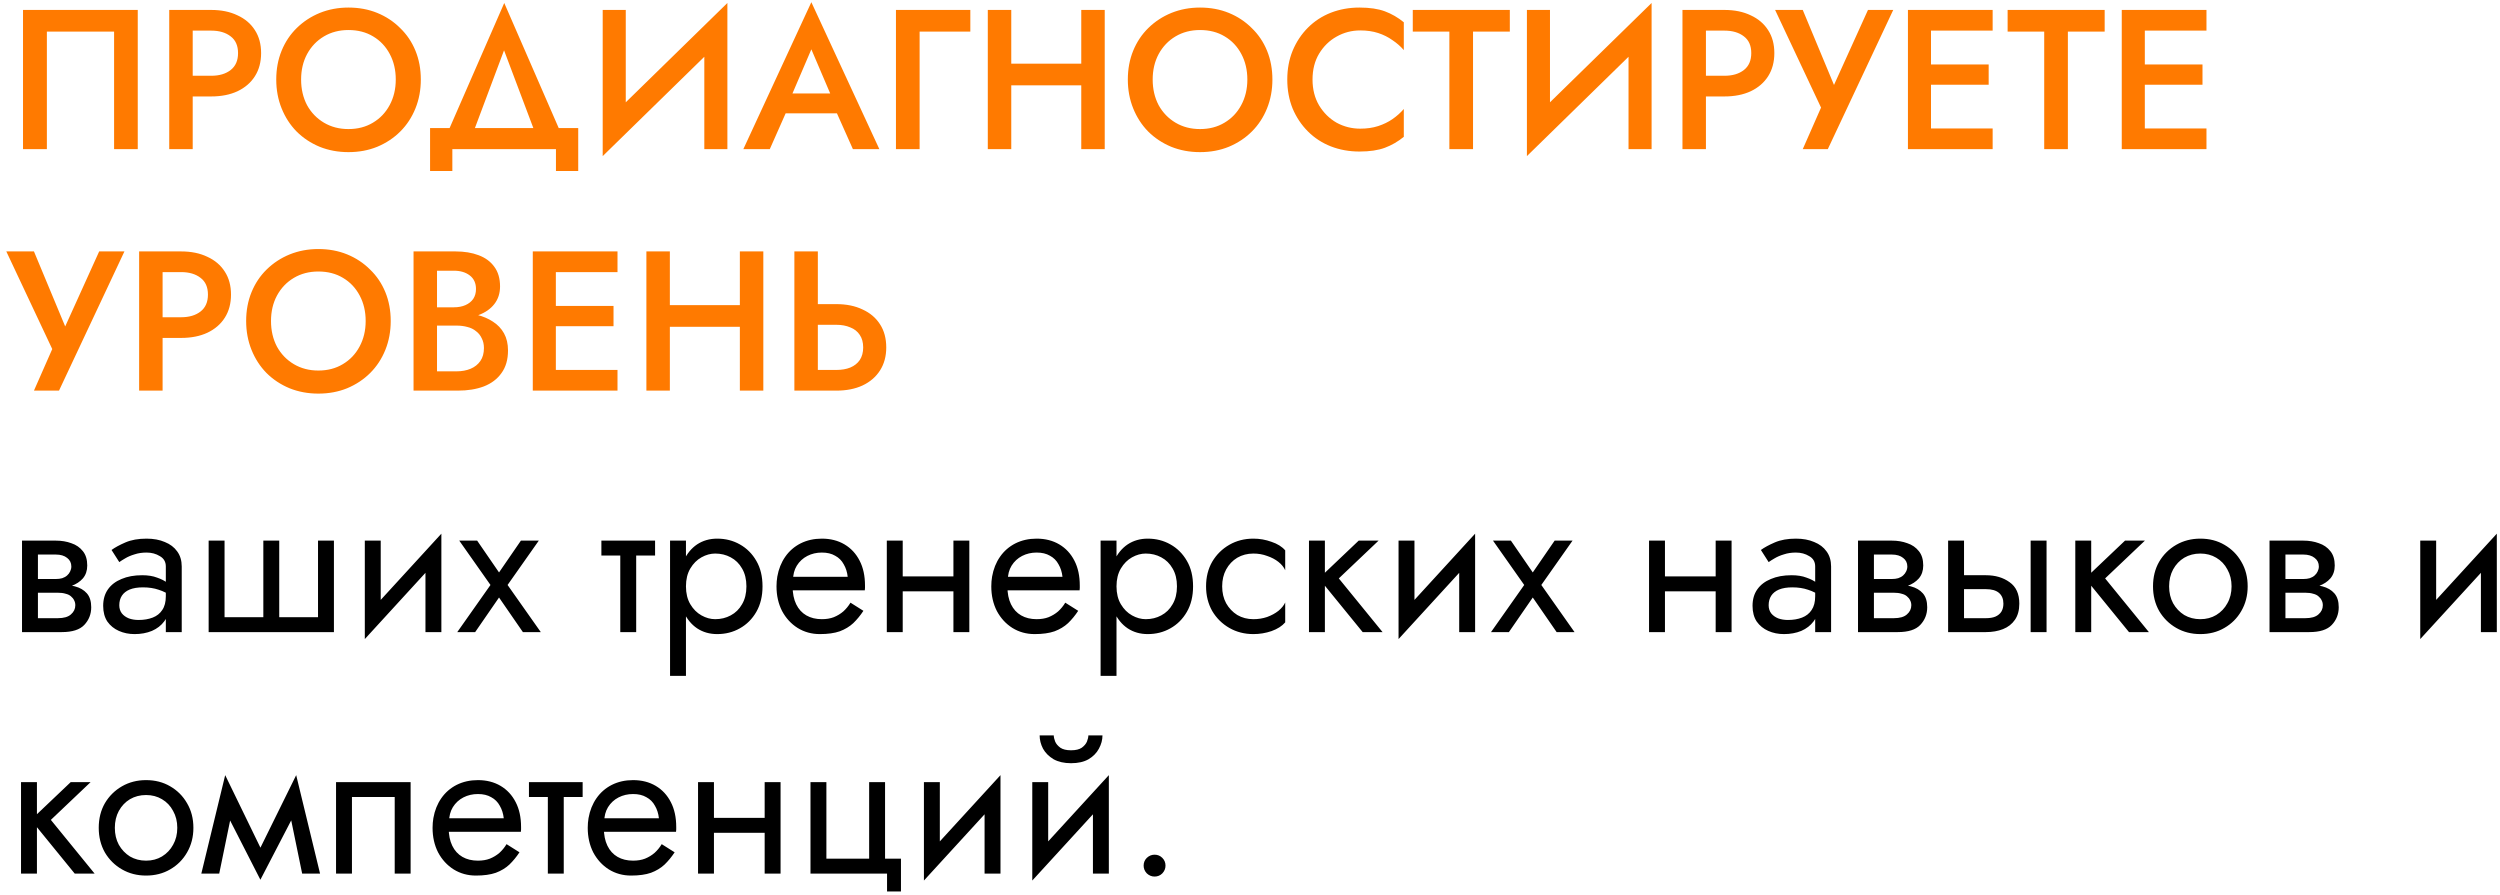 <?xml version="1.0" encoding="UTF-8"?> <svg xmlns="http://www.w3.org/2000/svg" width="352" height="126" viewBox="0 0 352 126" fill="none"> <path d="M16.064 4.452V21H19.396V1.4H3.24V21H6.6V4.452H16.064ZM23.828 1.4V21H27.133V1.4H23.828ZM25.788 4.312H29.736C30.875 4.312 31.79 4.583 32.48 5.124C33.171 5.647 33.517 6.431 33.517 7.476C33.517 8.521 33.171 9.315 32.48 9.856C31.79 10.397 30.875 10.668 29.736 10.668H25.788V13.58H29.736C31.155 13.58 32.387 13.337 33.432 12.852C34.496 12.348 35.318 11.639 35.897 10.724C36.475 9.809 36.764 8.727 36.764 7.476C36.764 6.225 36.475 5.152 35.897 4.256C35.318 3.341 34.496 2.641 33.432 2.156C32.387 1.652 31.155 1.4 29.736 1.4H25.788V4.312ZM42.396 11.2C42.396 9.856 42.676 8.661 43.236 7.616C43.815 6.552 44.608 5.721 45.616 5.124C46.624 4.527 47.772 4.228 49.06 4.228C50.385 4.228 51.543 4.527 52.532 5.124C53.54 5.721 54.324 6.552 54.884 7.616C55.444 8.661 55.724 9.856 55.724 11.2C55.724 12.544 55.435 13.748 54.856 14.812C54.296 15.857 53.512 16.679 52.504 17.276C51.515 17.873 50.367 18.172 49.06 18.172C47.772 18.172 46.624 17.873 45.616 17.276C44.608 16.679 43.815 15.857 43.236 14.812C42.676 13.748 42.396 12.544 42.396 11.2ZM38.896 11.2C38.896 12.656 39.148 14.009 39.652 15.26C40.156 16.511 40.856 17.593 41.752 18.508C42.667 19.423 43.749 20.141 45 20.664C46.251 21.168 47.604 21.42 49.06 21.42C50.535 21.42 51.888 21.168 53.12 20.664C54.371 20.141 55.453 19.423 56.368 18.508C57.283 17.593 57.992 16.511 58.496 15.26C59 14.009 59.252 12.656 59.252 11.2C59.252 9.725 59 8.372 58.496 7.14C57.992 5.908 57.273 4.844 56.34 3.948C55.425 3.033 54.352 2.324 53.12 1.82C51.888 1.316 50.535 1.064 49.06 1.064C47.623 1.064 46.279 1.316 45.028 1.82C43.796 2.324 42.713 3.033 41.78 3.948C40.865 4.844 40.156 5.908 39.652 7.14C39.148 8.372 38.896 9.725 38.896 11.2ZM70.97 7.084L75.898 20.16H79.594L70.998 0.42L62.374 20.16H66.07L70.97 7.084ZM78.278 21V24.08H81.414V18.032H60.554V24.08H63.69V21H78.278ZM102.276 4.956L102.416 0.42L85 17.444L84.86 21.98L102.276 4.956ZM88.108 1.4H84.86V21.98L88.108 18.284V1.4ZM102.416 0.42L99.168 4.2V21H102.416V0.42ZM109.114 15.96H119.474L118.83 13.16H109.73L109.114 15.96ZM114.238 6.944L117.346 14.224L117.43 15.036L120.09 21H123.814L114.238 0.308L104.662 21H108.386L111.102 14.868L111.158 14.14L114.238 6.944ZM126.15 1.4V21H129.482V4.452H136.622V1.4H126.15ZM140.398 12.012H154.37V8.96H140.398V12.012ZM152.242 1.4V21H155.546V1.4H152.242ZM139.082 1.4V21H142.386V1.4H139.082ZM162.298 11.2C162.298 9.856 162.578 8.661 163.138 7.616C163.717 6.552 164.51 5.721 165.518 5.124C166.526 4.527 167.674 4.228 168.962 4.228C170.288 4.228 171.445 4.527 172.434 5.124C173.442 5.721 174.226 6.552 174.786 7.616C175.346 8.661 175.626 9.856 175.626 11.2C175.626 12.544 175.337 13.748 174.758 14.812C174.198 15.857 173.414 16.679 172.406 17.276C171.417 17.873 170.269 18.172 168.962 18.172C167.674 18.172 166.526 17.873 165.518 17.276C164.51 16.679 163.717 15.857 163.138 14.812C162.578 13.748 162.298 12.544 162.298 11.2ZM158.798 11.2C158.798 12.656 159.05 14.009 159.554 15.26C160.058 16.511 160.758 17.593 161.654 18.508C162.569 19.423 163.652 20.141 164.902 20.664C166.153 21.168 167.506 21.42 168.962 21.42C170.437 21.42 171.79 21.168 173.022 20.664C174.273 20.141 175.356 19.423 176.27 18.508C177.185 17.593 177.894 16.511 178.398 15.26C178.902 14.009 179.154 12.656 179.154 11.2C179.154 9.725 178.902 8.372 178.398 7.14C177.894 5.908 177.176 4.844 176.242 3.948C175.328 3.033 174.254 2.324 173.022 1.82C171.79 1.316 170.437 1.064 168.962 1.064C167.525 1.064 166.181 1.316 164.93 1.82C163.698 2.324 162.616 3.033 161.682 3.948C160.768 4.844 160.058 5.908 159.554 7.14C159.05 8.372 158.798 9.725 158.798 11.2ZM184.804 11.2C184.804 9.8 185.112 8.587 185.728 7.56C186.362 6.515 187.184 5.712 188.192 5.152C189.218 4.573 190.329 4.284 191.524 4.284C192.457 4.284 193.297 4.405 194.044 4.648C194.79 4.891 195.462 5.227 196.06 5.656C196.676 6.067 197.208 6.533 197.656 7.056V3.136C196.834 2.464 195.948 1.951 194.996 1.596C194.044 1.241 192.849 1.064 191.412 1.064C189.974 1.064 188.63 1.307 187.38 1.792C186.148 2.277 185.074 2.977 184.16 3.892C183.245 4.807 182.526 5.889 182.004 7.14C181.5 8.372 181.248 9.725 181.248 11.2C181.248 12.675 181.5 14.037 182.004 15.288C182.526 16.52 183.245 17.593 184.16 18.508C185.074 19.423 186.148 20.123 187.38 20.608C188.63 21.093 189.974 21.336 191.412 21.336C192.849 21.336 194.044 21.159 194.996 20.804C195.948 20.449 196.834 19.936 197.656 19.264V15.344C197.208 15.867 196.676 16.343 196.06 16.772C195.462 17.183 194.79 17.509 194.044 17.752C193.297 17.995 192.457 18.116 191.524 18.116C190.329 18.116 189.218 17.836 188.192 17.276C187.184 16.697 186.362 15.885 185.728 14.84C185.112 13.795 184.804 12.581 184.804 11.2ZM198.919 4.452H204.071V21H207.403V4.452H212.583V1.4H198.919V4.452ZM232.405 4.956L232.545 0.42L215.129 17.444L214.989 21.98L232.405 4.956ZM218.237 1.4H214.989V21.98L218.237 18.284V1.4ZM232.545 0.42L229.297 4.2V21H232.545V0.42ZM236.891 1.4V21H240.195V1.4H236.891ZM238.851 4.312H242.799C243.938 4.312 244.852 4.583 245.543 5.124C246.234 5.647 246.579 6.431 246.579 7.476C246.579 8.521 246.234 9.315 245.543 9.856C244.852 10.397 243.938 10.668 242.799 10.668H238.851V13.58H242.799C244.218 13.58 245.45 13.337 246.495 12.852C247.559 12.348 248.38 11.639 248.959 10.724C249.538 9.809 249.827 8.727 249.827 7.476C249.827 6.225 249.538 5.152 248.959 4.256C248.38 3.341 247.559 2.641 246.495 2.156C245.45 1.652 244.218 1.4 242.799 1.4H238.851V4.312ZM266.567 1.4H263.011L257.355 13.888L259.063 13.972L253.827 1.4H249.935L256.403 15.148L253.827 21H257.355L266.567 1.4ZM270.681 21H280.565V18.088H270.681V21ZM270.681 4.312H280.565V1.4H270.681V4.312ZM270.681 11.928H280.005V9.072H270.681V11.928ZM268.637 1.4V21H271.885V1.4H268.637ZM282.673 4.452H287.825V21H291.157V4.452H296.337V1.4H282.673V4.452ZM300.787 21H310.671V18.088H300.787V21ZM300.787 4.312H310.671V1.4H300.787V4.312ZM300.787 11.928H310.111V9.072H300.787V11.928ZM298.743 1.4V21H301.991V1.4H298.743ZM17.52 35.4H13.964L8.308 47.888L10.016 47.972L4.78 35.4H0.888L7.356 49.148L4.78 55H8.308L17.52 35.4ZM19.59 35.4V55H22.894V35.4H19.59ZM21.55 38.312H25.498C26.637 38.312 27.552 38.583 28.242 39.124C28.933 39.647 29.278 40.431 29.278 41.476C29.278 42.521 28.933 43.315 28.242 43.856C27.552 44.397 26.637 44.668 25.498 44.668H21.55V47.58H25.498C26.917 47.58 28.149 47.337 29.194 46.852C30.258 46.348 31.08 45.639 31.658 44.724C32.237 43.809 32.526 42.727 32.526 41.476C32.526 40.225 32.237 39.152 31.658 38.256C31.08 37.341 30.258 36.641 29.194 36.156C28.149 35.652 26.917 35.4 25.498 35.4H21.55V38.312ZM38.158 45.2C38.158 43.856 38.438 42.661 38.998 41.616C39.576 40.552 40.37 39.721 41.378 39.124C42.386 38.527 43.534 38.228 44.822 38.228C46.147 38.228 47.304 38.527 48.294 39.124C49.302 39.721 50.086 40.552 50.646 41.616C51.206 42.661 51.486 43.856 51.486 45.2C51.486 46.544 51.196 47.748 50.618 48.812C50.058 49.857 49.274 50.679 48.266 51.276C47.276 51.873 46.128 52.172 44.822 52.172C43.534 52.172 42.386 51.873 41.378 51.276C40.37 50.679 39.576 49.857 38.998 48.812C38.438 47.748 38.158 46.544 38.158 45.2ZM34.658 45.2C34.658 46.656 34.91 48.009 35.414 49.26C35.918 50.511 36.618 51.593 37.514 52.508C38.428 53.423 39.511 54.141 40.762 54.664C42.012 55.168 43.366 55.42 44.822 55.42C46.296 55.42 47.65 55.168 48.882 54.664C50.132 54.141 51.215 53.423 52.13 52.508C53.044 51.593 53.754 50.511 54.258 49.26C54.762 48.009 55.014 46.656 55.014 45.2C55.014 43.725 54.762 42.372 54.258 41.14C53.754 39.908 53.035 38.844 52.102 37.948C51.187 37.033 50.114 36.324 48.882 35.82C47.65 35.316 46.296 35.064 44.822 35.064C43.384 35.064 42.04 35.316 40.79 35.82C39.558 36.324 38.475 37.033 37.542 37.948C36.627 38.844 35.918 39.908 35.414 41.14C34.91 42.372 34.658 43.725 34.658 45.2ZM60.747 44.892H64.135C65.367 44.892 66.45 44.715 67.383 44.36C68.335 44.005 69.072 43.492 69.595 42.82C70.136 42.129 70.407 41.299 70.407 40.328C70.407 39.208 70.136 38.284 69.595 37.556C69.072 36.828 68.335 36.287 67.383 35.932C66.45 35.577 65.367 35.4 64.135 35.4H58.227V55H64.471C65.852 55 67.066 54.804 68.111 54.412C69.175 54.001 70.006 53.376 70.603 52.536C71.219 51.696 71.527 50.632 71.527 49.344C71.527 48.411 71.34 47.608 70.967 46.936C70.594 46.264 70.071 45.713 69.399 45.284C68.746 44.855 67.999 44.537 67.159 44.332C66.319 44.127 65.423 44.024 64.471 44.024H60.747V45.844H64.275C64.835 45.844 65.348 45.909 65.815 46.04C66.282 46.152 66.683 46.348 67.019 46.628C67.374 46.889 67.644 47.225 67.831 47.636C68.036 48.028 68.139 48.485 68.139 49.008C68.139 49.736 67.971 50.343 67.635 50.828C67.299 51.313 66.842 51.677 66.263 51.92C65.684 52.163 65.022 52.284 64.275 52.284H61.531V38.116H63.911C64.826 38.116 65.572 38.34 66.151 38.788C66.73 39.236 67.019 39.871 67.019 40.692C67.019 41.233 66.888 41.7 66.627 42.092C66.366 42.465 66.002 42.755 65.535 42.96C65.068 43.165 64.527 43.268 63.911 43.268H60.747V44.892ZM77.06 55H86.944V52.088H77.06V55ZM77.06 38.312H86.944V35.4H77.06V38.312ZM77.06 45.928H86.384V43.072H77.06V45.928ZM75.016 35.4V55H78.264V35.4H75.016ZM92.328 46.012H106.3V42.96H92.328V46.012ZM104.172 35.4V55H107.476V35.4H104.172ZM91.012 35.4V55H94.316V35.4H91.012ZM111.848 35.4V55H115.152V35.4H111.848ZM113.808 45.732H117.756C118.503 45.732 119.156 45.853 119.716 46.096C120.295 46.32 120.743 46.675 121.06 47.16C121.377 47.627 121.536 48.215 121.536 48.924C121.536 49.615 121.377 50.203 121.06 50.688C120.743 51.155 120.295 51.509 119.716 51.752C119.156 51.976 118.503 52.088 117.756 52.088H113.808V55H117.756C119.175 55 120.407 54.757 121.452 54.272C122.516 53.768 123.337 53.059 123.916 52.144C124.495 51.229 124.784 50.156 124.784 48.924C124.784 47.655 124.495 46.572 123.916 45.676C123.337 44.761 122.516 44.061 121.452 43.576C120.407 43.072 119.175 42.82 117.756 42.82H113.808V45.732Z" fill="#FF7A00"></path> <path d="M4.416 82.28V83.456H8.14C8.569 83.456 8.933 83.503 9.232 83.596C9.549 83.671 9.801 83.792 9.988 83.96C10.193 84.128 10.343 84.315 10.436 84.52C10.548 84.725 10.604 84.959 10.604 85.22C10.604 85.724 10.399 86.153 9.988 86.508C9.596 86.863 8.98 87.04 8.14 87.04H4.416V89H8.7C10.175 89 11.229 88.664 11.864 87.992C12.517 87.301 12.844 86.471 12.844 85.5C12.844 84.66 12.639 84.007 12.228 83.54C11.817 83.073 11.257 82.747 10.548 82.56C9.839 82.373 9.036 82.28 8.14 82.28H4.416ZM4.416 82.84H7.86C8.663 82.84 9.391 82.728 10.044 82.504C10.716 82.261 11.257 81.907 11.668 81.44C12.079 80.955 12.284 80.348 12.284 79.62C12.284 78.78 12.079 78.108 11.668 77.604C11.257 77.081 10.716 76.708 10.044 76.484C9.391 76.241 8.663 76.12 7.86 76.12H4.416V78.08H7.86C8.532 78.08 9.064 78.239 9.456 78.556C9.848 78.855 10.044 79.256 10.044 79.76C10.044 80.003 9.988 80.236 9.876 80.46C9.783 80.665 9.643 80.852 9.456 81.02C9.269 81.188 9.036 81.319 8.756 81.412C8.495 81.487 8.196 81.524 7.86 81.524H4.416V82.84ZM3.1 76.12V89H5.34V76.12H3.1ZM16.796 85.22C16.796 84.697 16.917 84.249 17.16 83.876C17.402 83.503 17.766 83.213 18.252 83.008C18.756 82.803 19.381 82.7 20.128 82.7C20.949 82.7 21.686 82.812 22.34 83.036C22.993 83.241 23.637 83.568 24.271 84.016V82.7C24.141 82.532 23.898 82.317 23.544 82.056C23.189 81.776 22.713 81.533 22.116 81.328C21.537 81.104 20.837 80.992 20.015 80.992C18.895 80.992 17.925 81.169 17.104 81.524C16.282 81.86 15.648 82.345 15.2 82.98C14.752 83.615 14.527 84.389 14.527 85.304C14.527 86.181 14.723 86.919 15.116 87.516C15.526 88.095 16.067 88.533 16.739 88.832C17.412 89.131 18.149 89.28 18.951 89.28C19.848 89.28 20.66 89.131 21.387 88.832C22.116 88.515 22.694 88.067 23.123 87.488C23.572 86.891 23.796 86.181 23.796 85.36L23.348 83.96C23.348 84.763 23.18 85.407 22.843 85.892C22.526 86.377 22.078 86.732 21.5 86.956C20.921 87.18 20.258 87.292 19.512 87.292C19.008 87.292 18.55 87.217 18.14 87.068C17.729 86.9 17.402 86.667 17.16 86.368C16.917 86.051 16.796 85.668 16.796 85.22ZM16.796 79.144C17.001 78.995 17.281 78.817 17.636 78.612C18.009 78.388 18.448 78.201 18.951 78.052C19.456 77.884 20.015 77.8 20.631 77.8C21.341 77.8 21.966 77.968 22.508 78.304C23.067 78.621 23.348 79.107 23.348 79.76V89H25.587V79.76C25.587 78.92 25.373 78.211 24.944 77.632C24.533 77.053 23.954 76.615 23.207 76.316C22.48 75.999 21.621 75.84 20.631 75.84C19.474 75.84 18.485 76.017 17.663 76.372C16.842 76.727 16.189 77.081 15.704 77.436L16.796 79.144ZM39.317 86.9V76.12H37.077V86.9H31.617V76.12H29.377V89H47.017V76.12H44.777V86.9H39.317ZM62.005 78.36L62.145 75.14L51.505 86.76L51.365 89.98L62.005 78.36ZM53.605 76.12H51.365V89.98L53.605 86.9V76.12ZM62.145 75.14L59.905 78.22V89H62.145V75.14ZM73.343 76.12L70.263 80.6L67.183 76.12H64.663L69.059 82.364L64.383 89H66.903L70.263 84.128L73.623 89H76.143L71.467 82.364L75.863 76.12H73.343ZM84.675 76.12V78.22H92.235V76.12H84.675ZM87.335 76.68V89H89.575V76.68H87.335ZM96.583 95.16V76.12H94.343V95.16H96.583ZM107.363 82.56C107.363 81.16 107.073 79.965 106.495 78.976C105.916 77.968 105.141 77.193 104.171 76.652C103.219 76.111 102.155 75.84 100.979 75.84C99.915 75.84 98.972 76.111 98.151 76.652C97.348 77.193 96.713 77.968 96.247 78.976C95.799 79.965 95.575 81.16 95.575 82.56C95.575 83.941 95.799 85.136 96.247 86.144C96.713 87.152 97.348 87.927 98.151 88.468C98.972 89.009 99.915 89.28 100.979 89.28C102.155 89.28 103.219 89.009 104.171 88.468C105.141 87.927 105.916 87.152 106.495 86.144C107.073 85.136 107.363 83.941 107.363 82.56ZM105.095 82.56C105.095 83.549 104.889 84.389 104.479 85.08C104.087 85.771 103.555 86.293 102.883 86.648C102.229 87.003 101.501 87.18 100.699 87.18C100.045 87.18 99.401 87.003 98.767 86.648C98.132 86.293 97.609 85.771 97.199 85.08C96.788 84.389 96.583 83.549 96.583 82.56C96.583 81.571 96.788 80.731 97.199 80.04C97.609 79.349 98.132 78.827 98.767 78.472C99.401 78.117 100.045 77.94 100.699 77.94C101.501 77.94 102.229 78.117 102.883 78.472C103.555 78.827 104.087 79.349 104.479 80.04C104.889 80.731 105.095 81.571 105.095 82.56ZM110.76 83.12H121.764C121.782 83.008 121.792 82.896 121.792 82.784C121.792 82.672 121.792 82.56 121.792 82.448C121.792 81.085 121.54 79.919 121.036 78.948C120.532 77.959 119.822 77.193 118.908 76.652C117.993 76.111 116.929 75.84 115.716 75.84C114.614 75.84 113.616 76.064 112.72 76.512C111.842 76.96 111.124 77.585 110.564 78.388C110.004 79.191 109.63 80.124 109.444 81.188C109.406 81.412 109.378 81.636 109.36 81.86C109.341 82.084 109.332 82.317 109.332 82.56C109.332 83.848 109.593 85.005 110.116 86.032C110.657 87.04 111.385 87.833 112.3 88.412C113.233 88.991 114.278 89.28 115.436 89.28C116.556 89.28 117.489 89.149 118.236 88.888C118.982 88.608 119.617 88.225 120.14 87.74C120.662 87.236 121.138 86.657 121.568 86.004L119.748 84.856C119.468 85.323 119.132 85.733 118.74 86.088C118.348 86.424 117.9 86.695 117.396 86.9C116.91 87.087 116.35 87.18 115.716 87.18C114.876 87.18 114.148 87.003 113.532 86.648C112.916 86.293 112.44 85.771 112.104 85.08C111.768 84.389 111.6 83.549 111.6 82.56L111.656 81.72C111.656 80.917 111.833 80.227 112.188 79.648C112.561 79.051 113.056 78.593 113.672 78.276C114.288 77.959 114.969 77.8 115.716 77.8C116.462 77.8 117.088 77.949 117.592 78.248C118.114 78.528 118.516 78.929 118.796 79.452C119.094 79.956 119.281 80.544 119.356 81.216H110.76V83.12ZM126.178 83.26H135.698V81.16H126.178V83.26ZM134.242 76.12V89H136.482V76.12H134.242ZM124.862 76.12V89H127.102V76.12H124.862ZM141.002 83.12H152.006C152.024 83.008 152.034 82.896 152.034 82.784C152.034 82.672 152.034 82.56 152.034 82.448C152.034 81.085 151.782 79.919 151.278 78.948C150.774 77.959 150.064 77.193 149.15 76.652C148.235 76.111 147.171 75.84 145.958 75.84C144.856 75.84 143.858 76.064 142.962 76.512C142.084 76.96 141.366 77.585 140.806 78.388C140.246 79.191 139.872 80.124 139.686 81.188C139.648 81.412 139.62 81.636 139.602 81.86C139.583 82.084 139.574 82.317 139.574 82.56C139.574 83.848 139.835 85.005 140.358 86.032C140.899 87.04 141.627 87.833 142.542 88.412C143.475 88.991 144.52 89.28 145.678 89.28C146.798 89.28 147.731 89.149 148.478 88.888C149.224 88.608 149.859 88.225 150.382 87.74C150.904 87.236 151.38 86.657 151.81 86.004L149.99 84.856C149.71 85.323 149.374 85.733 148.982 86.088C148.59 86.424 148.142 86.695 147.638 86.9C147.152 87.087 146.592 87.18 145.958 87.18C145.118 87.18 144.39 87.003 143.774 86.648C143.158 86.293 142.682 85.771 142.346 85.08C142.01 84.389 141.842 83.549 141.842 82.56L141.898 81.72C141.898 80.917 142.075 80.227 142.43 79.648C142.803 79.051 143.298 78.593 143.914 78.276C144.53 77.959 145.211 77.8 145.958 77.8C146.704 77.8 147.33 77.949 147.834 78.248C148.356 78.528 148.758 78.929 149.038 79.452C149.336 79.956 149.523 80.544 149.598 81.216H141.002V83.12ZM157.204 95.16V76.12H154.964V95.16H157.204ZM167.984 82.56C167.984 81.16 167.695 79.965 167.116 78.976C166.537 77.968 165.763 77.193 164.792 76.652C163.84 76.111 162.776 75.84 161.6 75.84C160.536 75.84 159.593 76.111 158.772 76.652C157.969 77.193 157.335 77.968 156.868 78.976C156.42 79.965 156.196 81.16 156.196 82.56C156.196 83.941 156.42 85.136 156.868 86.144C157.335 87.152 157.969 87.927 158.772 88.468C159.593 89.009 160.536 89.28 161.6 89.28C162.776 89.28 163.84 89.009 164.792 88.468C165.763 87.927 166.537 87.152 167.116 86.144C167.695 85.136 167.984 83.941 167.984 82.56ZM165.716 82.56C165.716 83.549 165.511 84.389 165.1 85.08C164.708 85.771 164.176 86.293 163.504 86.648C162.851 87.003 162.123 87.18 161.32 87.18C160.667 87.18 160.023 87.003 159.388 86.648C158.753 86.293 158.231 85.771 157.82 85.08C157.409 84.389 157.204 83.549 157.204 82.56C157.204 81.571 157.409 80.731 157.82 80.04C158.231 79.349 158.753 78.827 159.388 78.472C160.023 78.117 160.667 77.94 161.32 77.94C162.123 77.94 162.851 78.117 163.504 78.472C164.176 78.827 164.708 79.349 165.1 80.04C165.511 80.731 165.716 81.571 165.716 82.56ZM172.081 82.56C172.081 81.664 172.267 80.871 172.641 80.18C173.033 79.471 173.555 78.92 174.209 78.528C174.881 78.136 175.637 77.94 176.477 77.94C177.167 77.94 177.811 78.052 178.409 78.276C179.025 78.481 179.557 78.761 180.005 79.116C180.453 79.471 180.77 79.863 180.957 80.292V77.492C180.509 76.969 179.865 76.568 179.025 76.288C178.203 75.989 177.354 75.84 176.477 75.84C175.226 75.84 174.097 76.129 173.089 76.708C172.081 77.287 171.278 78.08 170.681 79.088C170.102 80.096 169.813 81.253 169.813 82.56C169.813 83.848 170.102 85.005 170.681 86.032C171.278 87.04 172.081 87.833 173.089 88.412C174.097 88.991 175.226 89.28 176.477 89.28C177.354 89.28 178.203 89.14 179.025 88.86C179.865 88.561 180.509 88.151 180.957 87.628V84.828C180.77 85.239 180.453 85.631 180.005 86.004C179.557 86.359 179.025 86.648 178.409 86.872C177.811 87.077 177.167 87.18 176.477 87.18C175.637 87.18 174.881 86.984 174.209 86.592C173.555 86.181 173.033 85.631 172.641 84.94C172.267 84.249 172.081 83.456 172.081 82.56ZM184.304 76.12V89H186.544V76.12H184.304ZM191.304 76.12L185.704 81.44L191.864 89H194.664L188.504 81.44L194.104 76.12H191.304ZM207.556 78.36L207.696 75.14L197.056 86.76L196.916 89.98L207.556 78.36ZM199.156 76.12H196.916V89.98L199.156 86.9V76.12ZM207.696 75.14L205.456 78.22V89H207.696V75.14ZM218.894 76.12L215.814 80.6L212.734 76.12H210.214L214.61 82.364L209.934 89H212.454L215.814 84.128L219.174 89H221.694L217.018 82.364L221.414 76.12H218.894ZM233.502 83.26H243.022V81.16H233.502V83.26ZM241.566 76.12V89H243.806V76.12H241.566ZM232.186 76.12V89H234.426V76.12H232.186ZM249.026 85.22C249.026 84.697 249.147 84.249 249.39 83.876C249.633 83.503 249.997 83.213 250.482 83.008C250.986 82.803 251.611 82.7 252.358 82.7C253.179 82.7 253.917 82.812 254.57 83.036C255.223 83.241 255.867 83.568 256.502 84.016V82.7C256.371 82.532 256.129 82.317 255.774 82.056C255.419 81.776 254.943 81.533 254.346 81.328C253.767 81.104 253.067 80.992 252.246 80.992C251.126 80.992 250.155 81.169 249.334 81.524C248.513 81.86 247.878 82.345 247.43 82.98C246.982 83.615 246.758 84.389 246.758 85.304C246.758 86.181 246.954 86.919 247.346 87.516C247.757 88.095 248.298 88.533 248.97 88.832C249.642 89.131 250.379 89.28 251.182 89.28C252.078 89.28 252.89 89.131 253.618 88.832C254.346 88.515 254.925 88.067 255.354 87.488C255.802 86.891 256.026 86.181 256.026 85.36L255.578 83.96C255.578 84.763 255.41 85.407 255.074 85.892C254.757 86.377 254.309 86.732 253.73 86.956C253.151 87.18 252.489 87.292 251.742 87.292C251.238 87.292 250.781 87.217 250.37 87.068C249.959 86.9 249.633 86.667 249.39 86.368C249.147 86.051 249.026 85.668 249.026 85.22ZM249.026 79.144C249.231 78.995 249.511 78.817 249.866 78.612C250.239 78.388 250.678 78.201 251.182 78.052C251.686 77.884 252.246 77.8 252.862 77.8C253.571 77.8 254.197 77.968 254.738 78.304C255.298 78.621 255.578 79.107 255.578 79.76V89H257.818V79.76C257.818 78.92 257.603 78.211 257.174 77.632C256.763 77.053 256.185 76.615 255.438 76.316C254.71 75.999 253.851 75.84 252.862 75.84C251.705 75.84 250.715 76.017 249.894 76.372C249.073 76.727 248.419 77.081 247.934 77.436L249.026 79.144ZM262.924 82.28V83.456H266.648C267.077 83.456 267.441 83.503 267.74 83.596C268.057 83.671 268.309 83.792 268.496 83.96C268.701 84.128 268.85 84.315 268.944 84.52C269.056 84.725 269.112 84.959 269.112 85.22C269.112 85.724 268.906 86.153 268.496 86.508C268.104 86.863 267.488 87.04 266.648 87.04H262.924V89H267.208C268.682 89 269.737 88.664 270.372 87.992C271.025 87.301 271.352 86.471 271.352 85.5C271.352 84.66 271.146 84.007 270.736 83.54C270.325 83.073 269.765 82.747 269.056 82.56C268.346 82.373 267.544 82.28 266.648 82.28H262.924ZM262.924 82.84H266.368C267.17 82.84 267.898 82.728 268.552 82.504C269.224 82.261 269.765 81.907 270.176 81.44C270.586 80.955 270.792 80.348 270.792 79.62C270.792 78.78 270.586 78.108 270.176 77.604C269.765 77.081 269.224 76.708 268.552 76.484C267.898 76.241 267.17 76.12 266.368 76.12H262.924V78.08H266.368C267.04 78.08 267.572 78.239 267.964 78.556C268.356 78.855 268.552 79.256 268.552 79.76C268.552 80.003 268.496 80.236 268.384 80.46C268.29 80.665 268.15 80.852 267.964 81.02C267.777 81.188 267.544 81.319 267.264 81.412C267.002 81.487 266.704 81.524 266.368 81.524H262.924V82.84ZM261.608 76.12V89H263.848V76.12H261.608ZM285.915 76.12V89H288.155V76.12H285.915ZM274.295 76.12V89H276.535V76.12H274.295ZM275.611 82.952H279.615C280.437 82.952 281.053 83.129 281.463 83.484C281.874 83.839 282.079 84.343 282.079 84.996C282.079 85.425 281.986 85.799 281.799 86.116C281.613 86.415 281.333 86.648 280.959 86.816C280.605 86.965 280.157 87.04 279.615 87.04H275.611V89H279.615C280.511 89 281.314 88.86 282.023 88.58C282.733 88.3 283.293 87.861 283.703 87.264C284.114 86.667 284.319 85.911 284.319 84.996C284.319 83.615 283.862 82.607 282.947 81.972C282.051 81.319 280.941 80.992 279.615 80.992H275.611V82.952ZM292.202 76.12V89H294.442V76.12H292.202ZM299.202 76.12L293.602 81.44L299.762 89H302.562L296.402 81.44L302.002 76.12H299.202ZM303.144 82.56C303.144 83.848 303.433 85.005 304.012 86.032C304.609 87.04 305.412 87.833 306.42 88.412C307.428 88.991 308.557 89.28 309.808 89.28C311.077 89.28 312.207 88.991 313.196 88.412C314.204 87.833 314.997 87.04 315.576 86.032C316.173 85.005 316.472 83.848 316.472 82.56C316.472 81.253 316.173 80.096 315.576 79.088C314.997 78.08 314.204 77.287 313.196 76.708C312.207 76.129 311.077 75.84 309.808 75.84C308.557 75.84 307.428 76.129 306.42 76.708C305.412 77.287 304.609 78.08 304.012 79.088C303.433 80.096 303.144 81.253 303.144 82.56ZM305.412 82.56C305.412 81.664 305.599 80.871 305.972 80.18C306.364 79.471 306.887 78.92 307.54 78.528C308.212 78.136 308.968 77.94 309.808 77.94C310.648 77.94 311.395 78.136 312.048 78.528C312.72 78.92 313.243 79.471 313.616 80.18C314.008 80.871 314.204 81.664 314.204 82.56C314.204 83.456 314.008 84.249 313.616 84.94C313.243 85.631 312.72 86.181 312.048 86.592C311.395 86.984 310.648 87.18 309.808 87.18C308.968 87.18 308.212 86.984 307.54 86.592C306.887 86.181 306.364 85.631 305.972 84.94C305.599 84.249 305.412 83.456 305.412 82.56ZM320.865 82.28V83.456H324.589C325.019 83.456 325.383 83.503 325.681 83.596C325.999 83.671 326.251 83.792 326.437 83.96C326.643 84.128 326.792 84.315 326.885 84.52C326.997 84.725 327.053 84.959 327.053 85.22C327.053 85.724 326.848 86.153 326.437 86.508C326.045 86.863 325.429 87.04 324.589 87.04H320.865V89H325.149C326.624 89 327.679 88.664 328.313 87.992C328.967 87.301 329.293 86.471 329.293 85.5C329.293 84.66 329.088 84.007 328.677 83.54C328.267 83.073 327.707 82.747 326.997 82.56C326.288 82.373 325.485 82.28 324.589 82.28H320.865ZM320.865 82.84H324.309C325.112 82.84 325.84 82.728 326.493 82.504C327.165 82.261 327.707 81.907 328.117 81.44C328.528 80.955 328.733 80.348 328.733 79.62C328.733 78.78 328.528 78.108 328.117 77.604C327.707 77.081 327.165 76.708 326.493 76.484C325.84 76.241 325.112 76.12 324.309 76.12H320.865V78.08H324.309C324.981 78.08 325.513 78.239 325.905 78.556C326.297 78.855 326.493 79.256 326.493 79.76C326.493 80.003 326.437 80.236 326.325 80.46C326.232 80.665 326.092 80.852 325.905 81.02C325.719 81.188 325.485 81.319 325.205 81.412C324.944 81.487 324.645 81.524 324.309 81.524H320.865V82.84ZM319.549 76.12V89H321.789V76.12H319.549ZM351.411 78.36L351.551 75.14L340.911 86.76L340.771 89.98L351.411 78.36ZM343.011 76.12H340.771V89.98L343.011 86.9V76.12ZM351.551 75.14L349.311 78.22V89H351.551V75.14ZM2.96 110.12V123H5.2V110.12H2.96ZM9.96 110.12L4.36 115.44L10.52 123H13.32L7.16 115.44L12.76 110.12H9.96ZM13.902 116.56C13.902 117.848 14.191 119.005 14.77 120.032C15.367 121.04 16.17 121.833 17.178 122.412C18.186 122.991 19.315 123.28 20.566 123.28C21.835 123.28 22.965 122.991 23.954 122.412C24.962 121.833 25.755 121.04 26.334 120.032C26.931 119.005 27.23 117.848 27.23 116.56C27.23 115.253 26.931 114.096 26.334 113.088C25.755 112.08 24.962 111.287 23.954 110.708C22.965 110.129 21.835 109.84 20.566 109.84C19.315 109.84 18.186 110.129 17.178 110.708C16.17 111.287 15.367 112.08 14.77 113.088C14.191 114.096 13.902 115.253 13.902 116.56ZM16.17 116.56C16.17 115.664 16.357 114.871 16.73 114.18C17.122 113.471 17.645 112.92 18.298 112.528C18.97 112.136 19.726 111.94 20.566 111.94C21.406 111.94 22.152 112.136 22.806 112.528C23.478 112.92 24 113.471 24.374 114.18C24.766 114.871 24.962 115.664 24.962 116.56C24.962 117.456 24.766 118.249 24.374 118.94C24 119.631 23.478 120.181 22.806 120.592C22.152 120.984 21.406 121.18 20.566 121.18C19.726 121.18 18.97 120.984 18.298 120.592C17.645 120.181 17.122 119.631 16.73 118.94C16.357 118.249 16.17 117.456 16.17 116.56ZM42.543 123H45.063L41.703 109.14L40.443 112.78L42.543 123ZM35.823 121.068L36.663 123.868L41.983 113.62L41.703 109.14L35.823 121.068ZM36.663 123.868L37.503 121.068L31.707 109.14L31.427 113.62L36.663 123.868ZM28.347 123H30.867L32.967 112.78L31.707 109.14L28.347 123ZM57.815 110.12H47.315V123H49.555V112.22H55.575V123H57.815V110.12ZM62.334 117.12H73.338C73.356 117.008 73.366 116.896 73.366 116.784C73.366 116.672 73.366 116.56 73.366 116.448C73.366 115.085 73.114 113.919 72.61 112.948C72.106 111.959 71.396 111.193 70.482 110.652C69.567 110.111 68.503 109.84 67.29 109.84C66.188 109.84 65.19 110.064 64.294 110.512C63.416 110.96 62.698 111.585 62.138 112.388C61.578 113.191 61.204 114.124 61.018 115.188C60.98 115.412 60.952 115.636 60.934 115.86C60.915 116.084 60.906 116.317 60.906 116.56C60.906 117.848 61.167 119.005 61.69 120.032C62.231 121.04 62.959 121.833 63.874 122.412C64.807 122.991 65.852 123.28 67.01 123.28C68.13 123.28 69.063 123.149 69.81 122.888C70.556 122.608 71.191 122.225 71.714 121.74C72.236 121.236 72.712 120.657 73.142 120.004L71.322 118.856C71.042 119.323 70.706 119.733 70.314 120.088C69.922 120.424 69.474 120.695 68.97 120.9C68.484 121.087 67.924 121.18 67.29 121.18C66.45 121.18 65.722 121.003 65.106 120.648C64.49 120.293 64.014 119.771 63.678 119.08C63.342 118.389 63.174 117.549 63.174 116.56L63.23 115.72C63.23 114.917 63.407 114.227 63.762 113.648C64.135 113.051 64.63 112.593 65.246 112.276C65.862 111.959 66.543 111.8 67.29 111.8C68.036 111.8 68.662 111.949 69.166 112.248C69.688 112.528 70.09 112.929 70.37 113.452C70.668 113.956 70.855 114.544 70.93 115.216H62.334V117.12ZM74.476 110.12V112.22H82.036V110.12H74.476ZM77.136 110.68V123H79.376V110.68H77.136ZM84.181 117.12H95.185C95.204 117.008 95.213 116.896 95.213 116.784C95.213 116.672 95.213 116.56 95.213 116.448C95.213 115.085 94.961 113.919 94.457 112.948C93.953 111.959 93.244 111.193 92.329 110.652C91.415 110.111 90.351 109.84 89.137 109.84C88.036 109.84 87.037 110.064 86.141 110.512C85.264 110.96 84.545 111.585 83.985 112.388C83.425 113.191 83.052 114.124 82.865 115.188C82.828 115.412 82.8 115.636 82.781 115.86C82.763 116.084 82.753 116.317 82.753 116.56C82.753 117.848 83.015 119.005 83.537 120.032C84.079 121.04 84.807 121.833 85.721 122.412C86.655 122.991 87.7 123.28 88.857 123.28C89.977 123.28 90.911 123.149 91.657 122.888C92.404 122.608 93.039 122.225 93.561 121.74C94.084 121.236 94.56 120.657 94.989 120.004L93.169 118.856C92.889 119.323 92.553 119.733 92.161 120.088C91.769 120.424 91.321 120.695 90.817 120.9C90.332 121.087 89.772 121.18 89.137 121.18C88.297 121.18 87.569 121.003 86.953 120.648C86.337 120.293 85.861 119.771 85.525 119.08C85.189 118.389 85.021 117.549 85.021 116.56L85.077 115.72C85.077 114.917 85.255 114.227 85.609 113.648C85.983 113.051 86.477 112.593 87.093 112.276C87.709 111.959 88.391 111.8 89.137 111.8C89.884 111.8 90.509 111.949 91.013 112.248C91.536 112.528 91.937 112.929 92.217 113.452C92.516 113.956 92.703 114.544 92.777 115.216H84.181V117.12ZM99.6 117.26H109.12V115.16H99.6V117.26ZM107.664 110.12V123H109.904V110.12H107.664ZM98.284 110.12V123H100.524V110.12H98.284ZM124.616 120.9V110.12H122.376V120.9H116.356V110.12H114.116V123H124.896V125.52H126.856V120.9H124.616ZM140.728 112.36L140.868 109.14L130.228 120.76L130.088 123.98L140.728 112.36ZM132.328 110.12H130.088V123.98L132.328 120.9V110.12ZM140.868 109.14L138.628 112.22V123H140.868V109.14ZM155.985 112.36L156.125 109.14L145.485 120.76L145.345 123.98L155.985 112.36ZM147.585 110.12H145.345V123.98L147.585 120.9V110.12ZM156.125 109.14L153.885 112.22V123H156.125V109.14ZM146.381 103.54C146.381 104.175 146.54 104.8 146.857 105.416C147.193 106.013 147.688 106.508 148.341 106.9C149.013 107.273 149.835 107.46 150.805 107.46C151.795 107.46 152.616 107.273 153.269 106.9C153.923 106.508 154.408 106.013 154.725 105.416C155.061 104.8 155.229 104.175 155.229 103.54H153.241C153.241 103.783 153.176 104.072 153.045 104.408C152.915 104.725 152.672 105.015 152.317 105.276C151.963 105.519 151.459 105.64 150.805 105.64C150.152 105.64 149.648 105.519 149.293 105.276C148.939 105.015 148.696 104.725 148.565 104.408C148.435 104.072 148.369 103.783 148.369 103.54H146.381ZM161.023 121.88C161.023 122.291 161.173 122.655 161.471 122.972C161.789 123.271 162.153 123.42 162.563 123.42C162.993 123.42 163.357 123.271 163.655 122.972C163.954 122.655 164.103 122.291 164.103 121.88C164.103 121.451 163.954 121.087 163.655 120.788C163.357 120.489 162.993 120.34 162.563 120.34C162.153 120.34 161.789 120.489 161.471 120.788C161.173 121.087 161.023 121.451 161.023 121.88Z" fill="black"></path> </svg> 